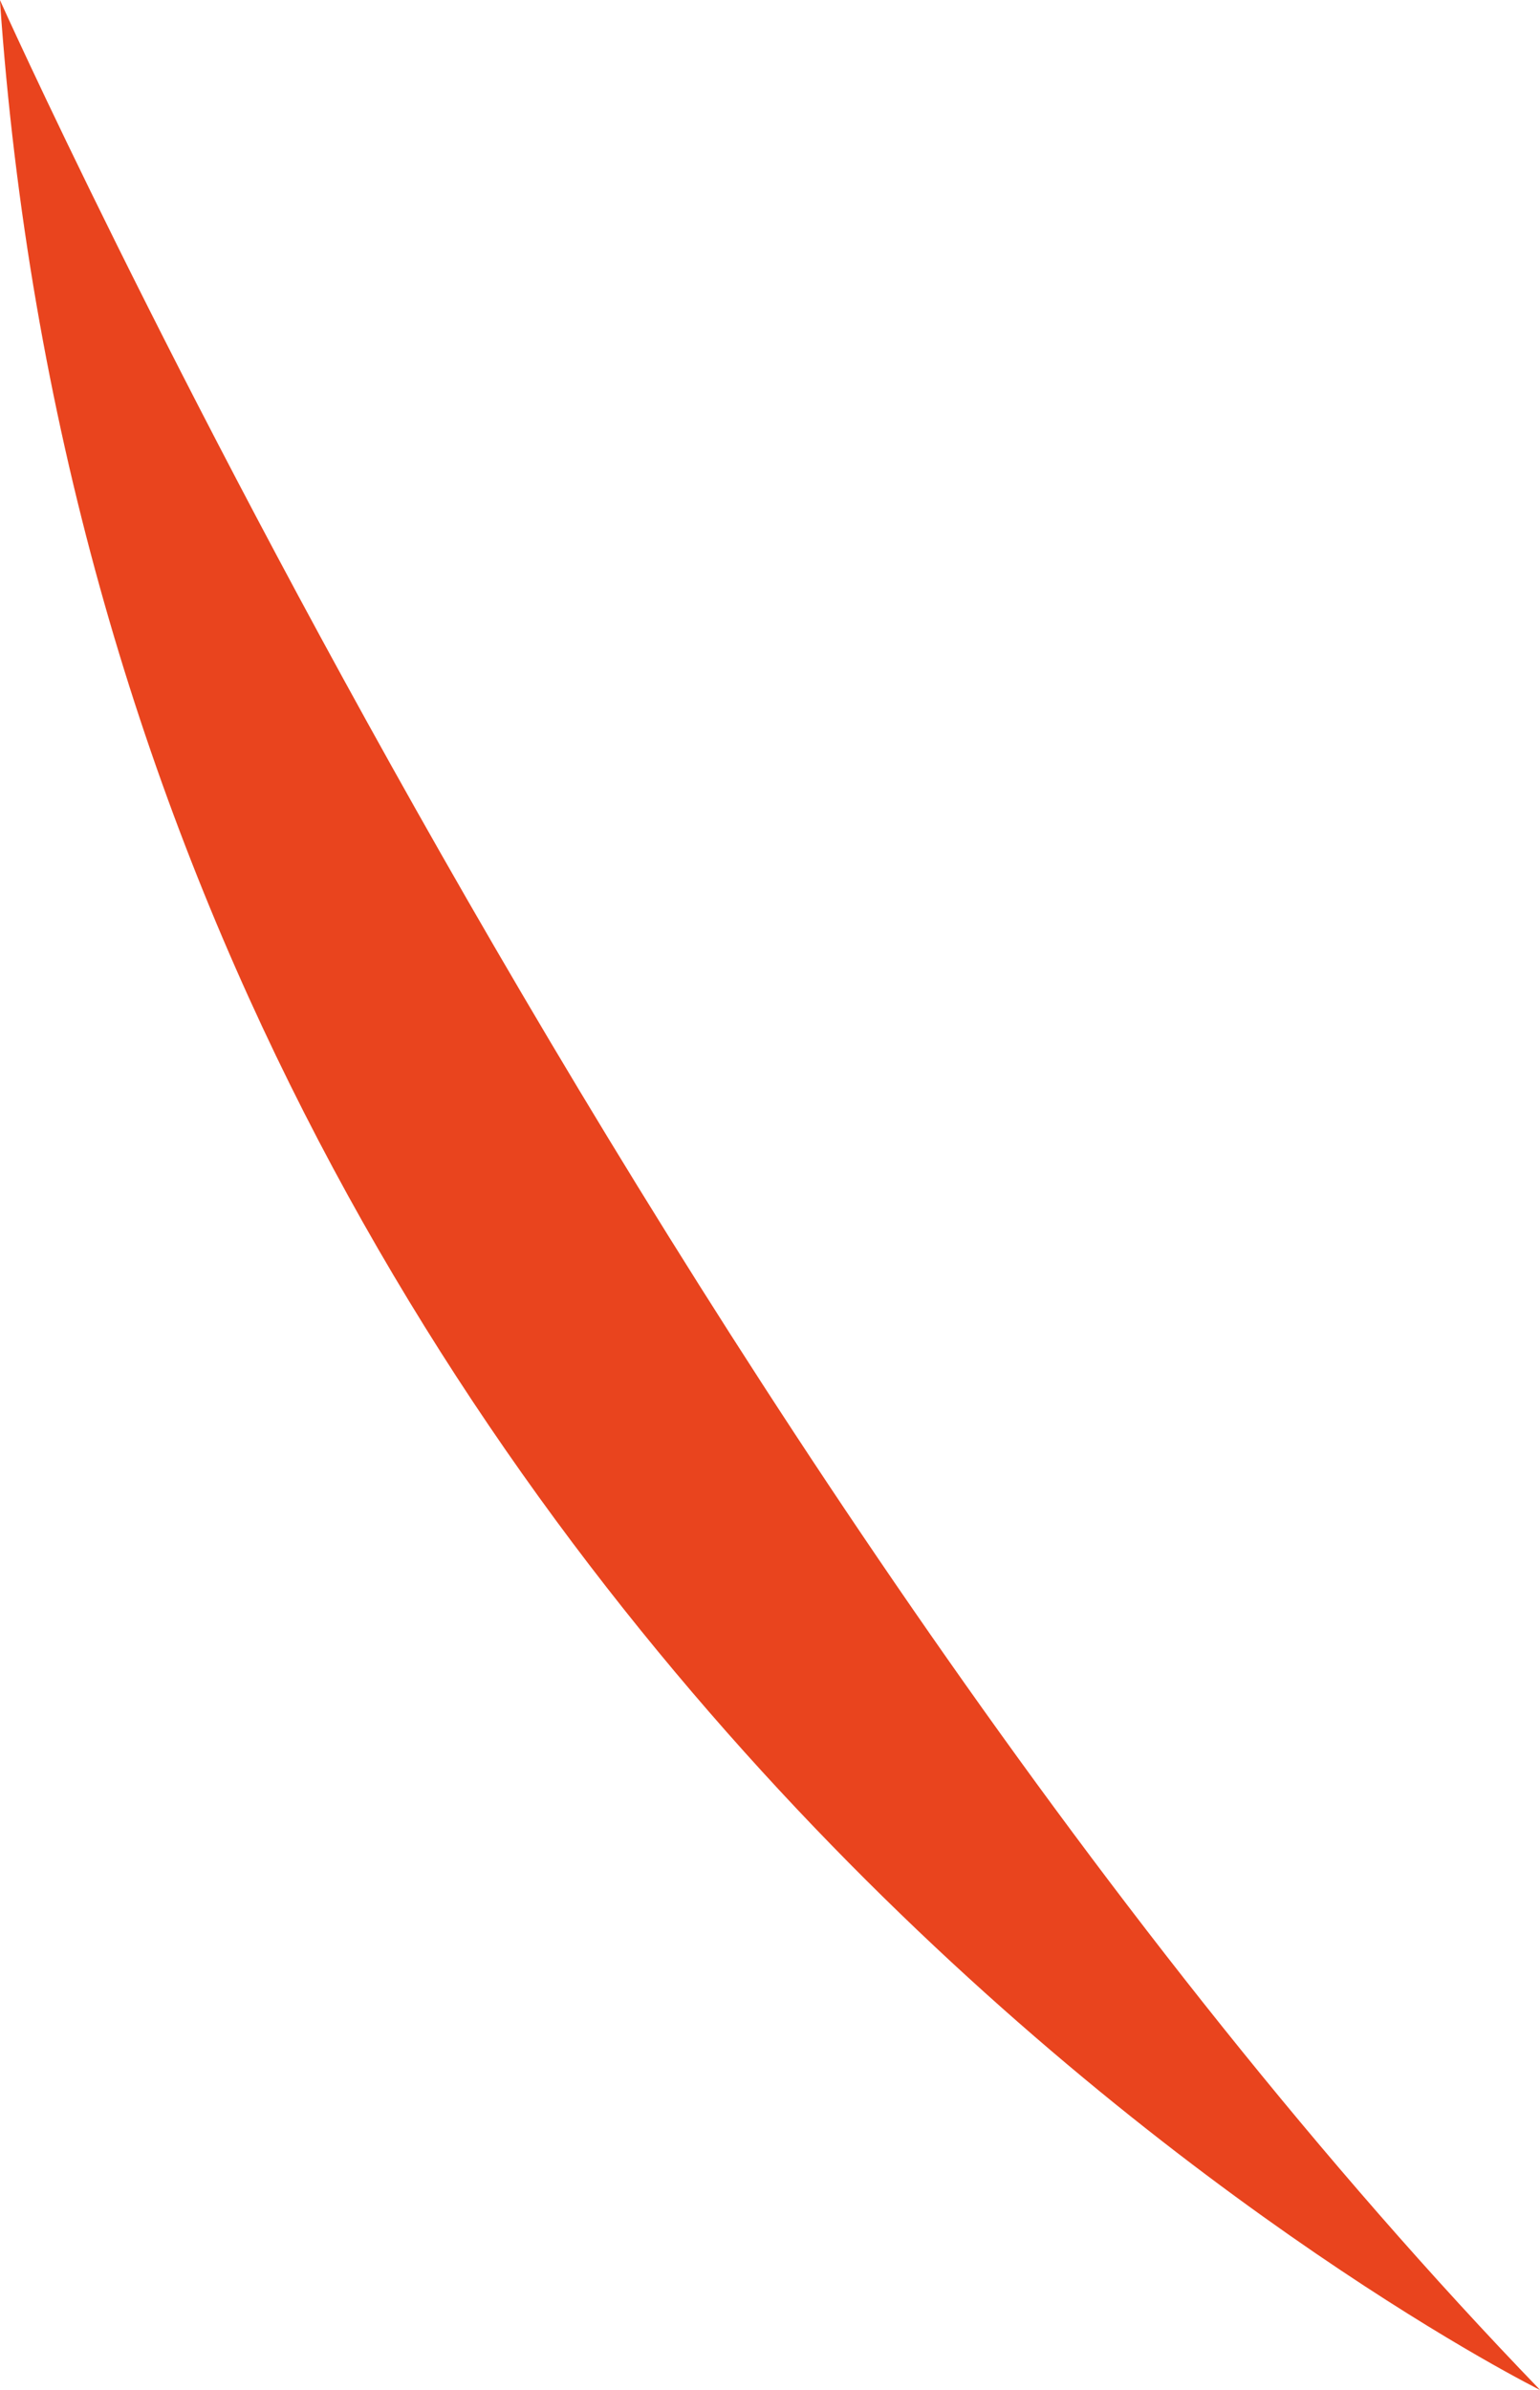 <?xml version="1.0" encoding="UTF-8"?> <svg xmlns="http://www.w3.org/2000/svg" width="166.59" height="258.505" viewBox="0 0 166.59 258.505"> <defs> <style> .cls-1 { fill: #e9441e; fill-rule: evenodd; } </style> </defs> <path id="Design" class="cls-1" d="M1093.71,976.876s71.92,160.464,166.62,258.484C1260.33,1235.36,1106.35,1159.1,1093.71,976.876Z" transform="translate(-1093.72 -976.875)"></path> </svg> 